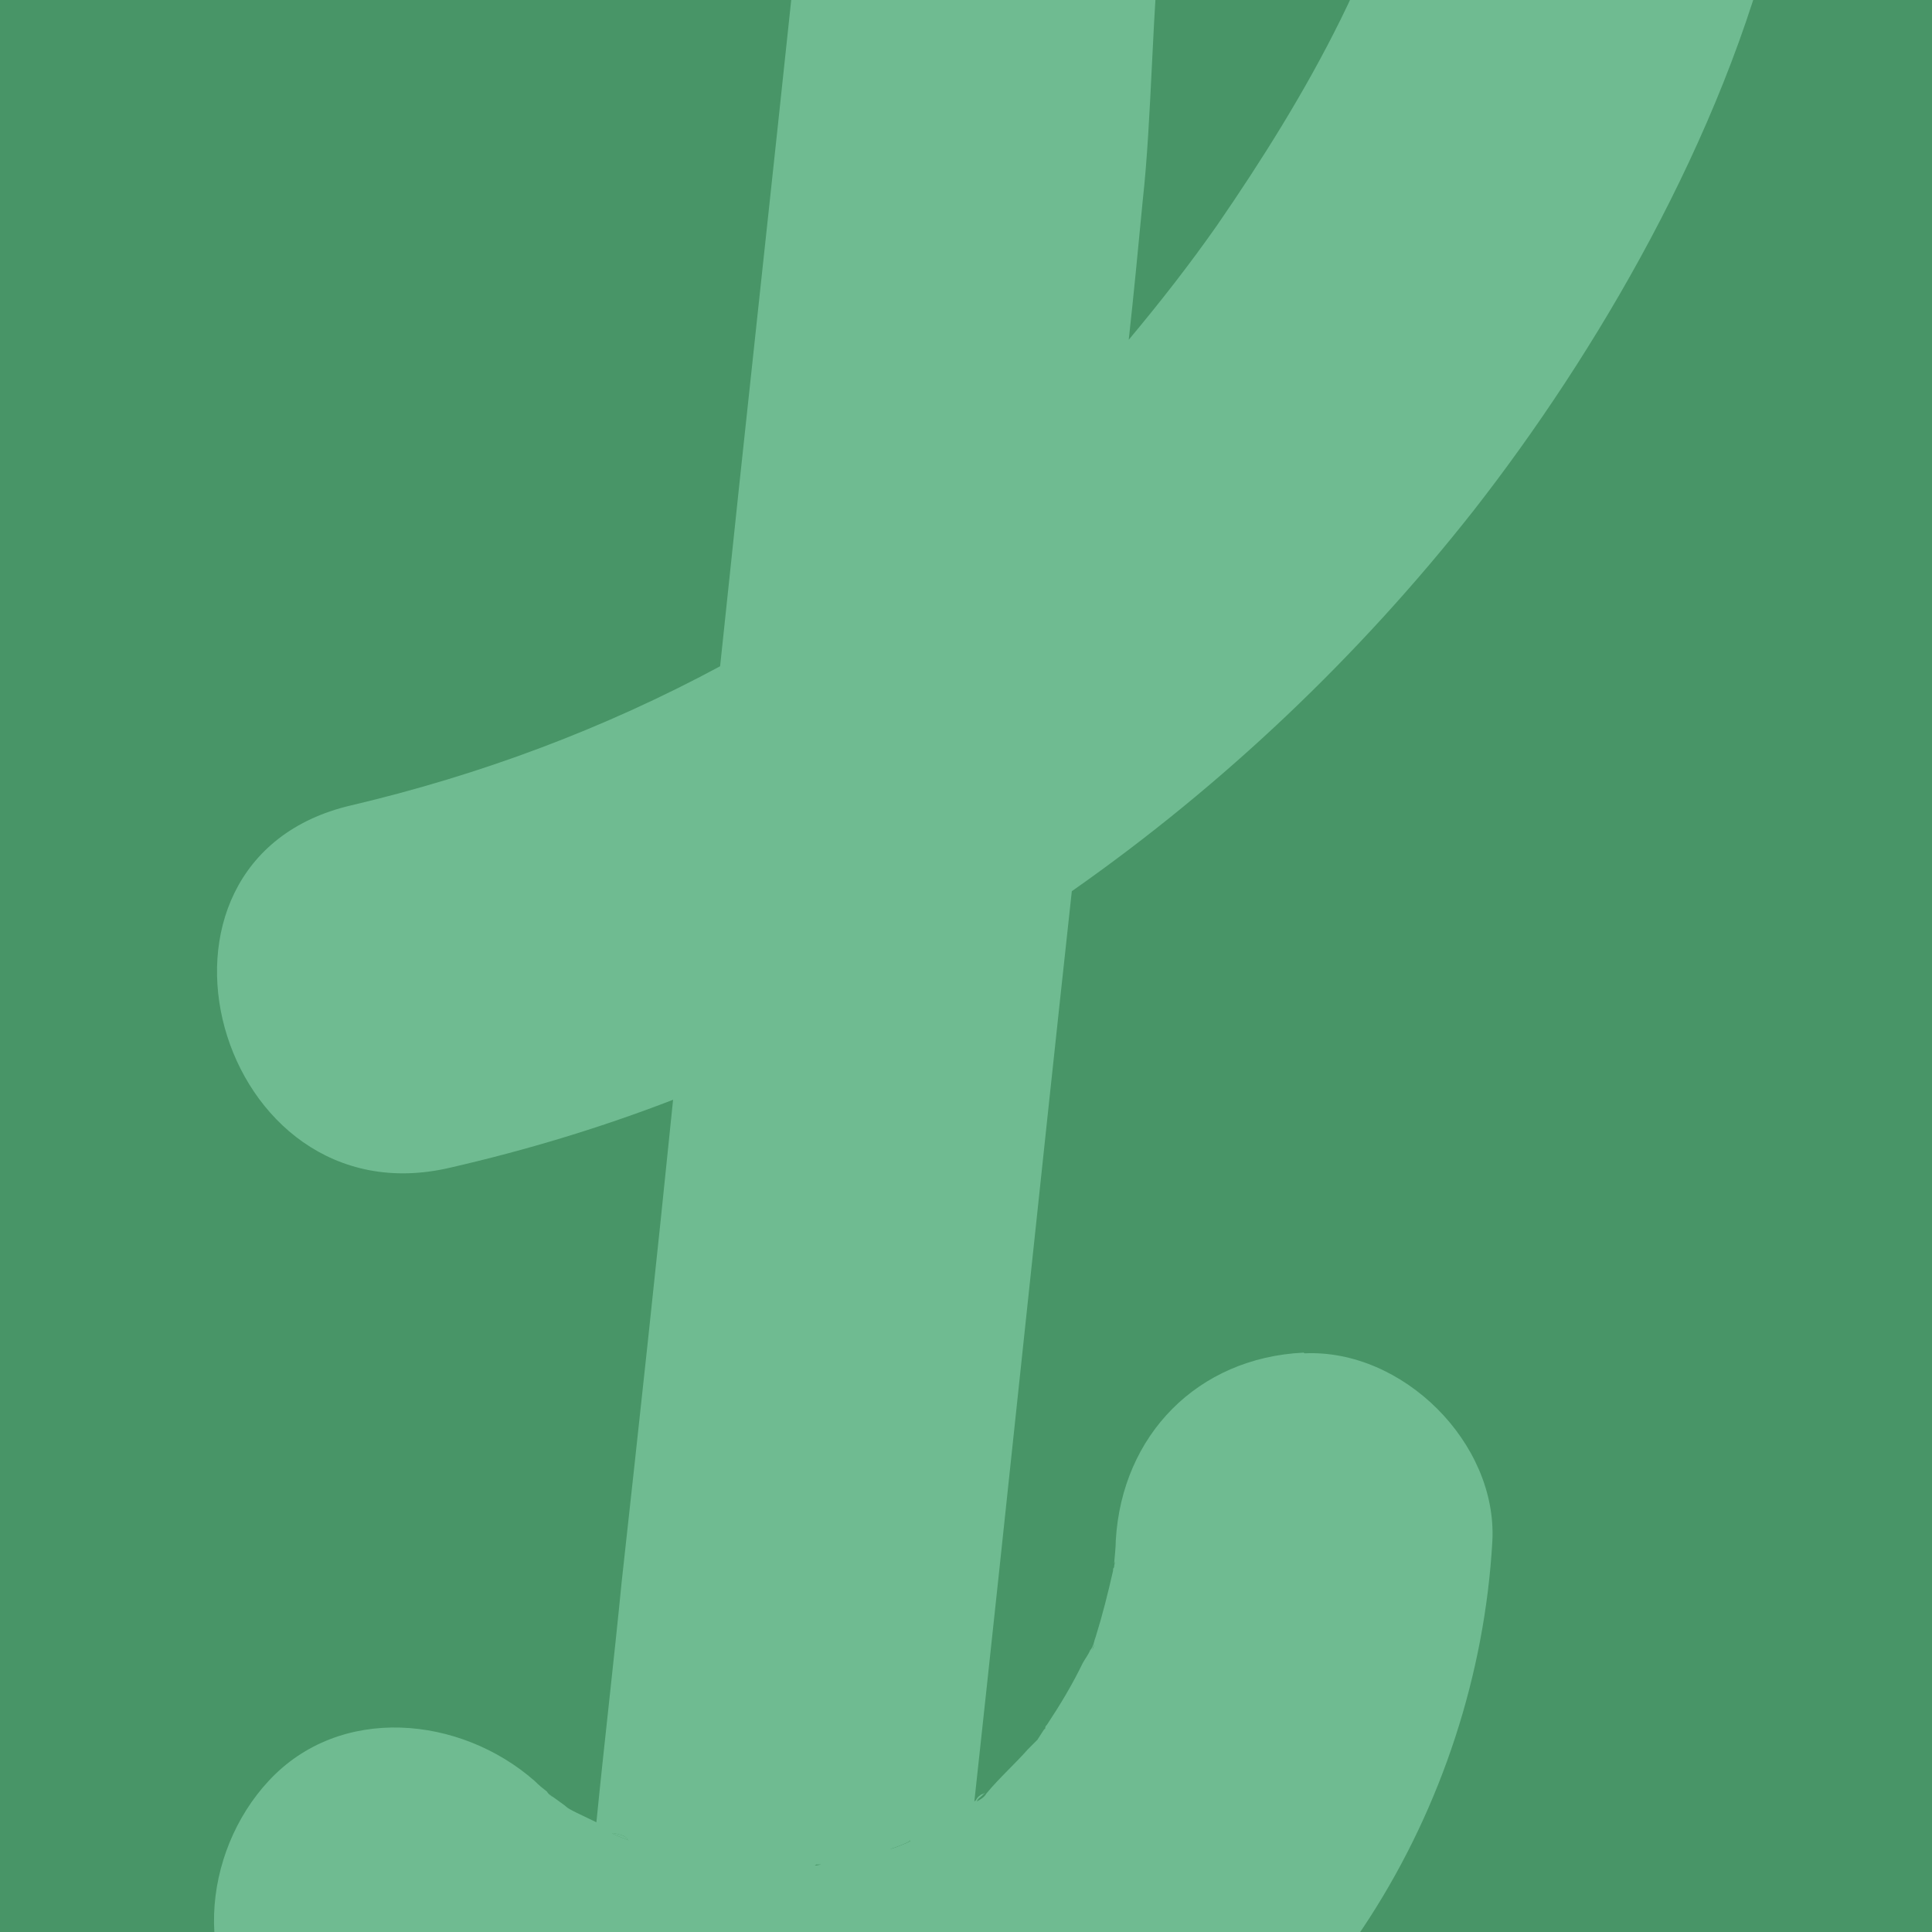 <?xml version="1.0" encoding="utf-8"?>
<!-- Generator: Adobe Illustrator 27.0.0, SVG Export Plug-In . SVG Version: 6.00 Build 0)  -->
<svg version="1.1" id="Laag_1" xmlns="http://www.w3.org/2000/svg" xmlns:xlink="http://www.w3.org/1999/xlink" x="0px" y="0px"
	 viewBox="0 0 566.9 566.9" style="enable-background:new 0 0 566.9 566.9;" xml:space="preserve">
<rect style="fill:#489567;" width="566.9" height="566.9"/>
<g>
	<defs>
		<rect id="SVGID_1_" y="0" width="566.9" height="566.9"/>
	</defs>
	<clipPath id="SVGID_00000113316930862825107050000015931347562287057806_">
		<use xlink:href="#SVGID_1_"  style="overflow:visible;"/>
	</clipPath>
	<g style="clip-path:url(#SVGID_00000113316930862825107050000015931347562287057806_);">
		<g>
			<path style="fill:#6FBB91;" d="M184.5,540c-7.4-2.8-4.8-2.3-2-1.5c0.5,0.3,1.3,0.5,1.5,1C184.3,540,184.3,539.7,184.5,540z"/>
			<path style="fill:#6FBB91;" d="M382.5,396.9c-31.1,1.5-53.3,24.2-55.1,55.1c0,2-0.3,4.6-0.5,6.9c0-0.3,0.3-0.5,0.3-1     c0,0.5-0.3,1.3-0.3,2c-0.3,0.3-0.3,0.5-0.3,1c-1.5,6.6-3.1,13-5.1,19.4c-0.5,1.3-0.5,2-1,3.1c0.3-0.3,0.3-0.5,0.5-1     c0,1-0.3,1.5-1,2v-0.5c-0.5,1.5-1.8,3.1-2.3,4.1c-3.1,6.4-6.6,12.2-10.5,18.1c-0.3,0.3-0.5,0.5-0.5,1c0,0,0,0.3-0.3,0.3     c-0.3,0.5-1,1.5-2,3.1c-1,1-1.8,1.8-2.8,2.8c-3.6,4.1-8.4,8.4-12.2,13c-0.5,1-1.8,1.8-2.8,2.3c0.3-0.5,0.5-1,1.3-1.5     c-0.5,0.5-1.5,1-2,1.5c9.7-89,18.9-178.1,28.6-267.1c44.4-31.1,84.2-68.9,117.9-111.7c71.2-91.1,150.5-254.6,44.6-350.5     c-50.8-45.9-123.7-44.1-174.7,0.3c-54.3,47.2-61.5,119.1-68.6,186c-7.4,70.2-15.1,140-22.4,209.9     c-34.2,18.4-70.4,31.9-108.2,40.8C34,252.3,63.4,358.9,132.2,342.6c22.2-5.1,44.1-11.7,65.3-19.9c-4.8,47.4-9.9,94.4-15.1,141.6     c-2.3,23.5-5.1,47.2-7.4,70.4c-4.1-2-8.2-3.8-8.9-4.6c-0.3-0.3-2-1.5-3.8-2.8c-1.2-0.9-1.4-0.9-0.5-0.3c1.3,1-1-0.5-1.3-1.3     c-1.3-1-2.3-1.8-3.6-3.1c-21.7-19.1-57.1-22.7-78.1,0c-19.4,20.9-23.2,57.1,0,78.1c25,22.2,53.6,38,84.2,47.4     c-12.5,117.9-25.3,235.7-37.5,353.6c-3.3,30.1,27.6,54.8,55.1,55.1c32.4,0.3,51.8-25.8,54.8-55.1c12.2-116.3,25-232.6,37.2-349     c14.3-3.3,28.6-7.9,42.3-14c72.4-32.1,118.6-108.4,123-186.5c1.5-28.8-26.3-56.4-55.1-55.1L382.5,396.9z M335.3,58.9     c5.4-48.5,0-126,30.6-167.6c33.2-46.2,54.8,17.1,50,47.7c-7.4,45.7-32.9,89.5-58.7,127c-8.2,11.7-16.8,22.7-26,33.7     C332.7,86.2,334,72.4,335.3,58.9z M182.5,538.5c0,0,1.3,0.5,1.5,1s0.3,0.3,0.5,0.5C177.1,537.2,179.7,537.7,182.5,538.5z      M239.1,547.4c0,0,0.3-0.3,0.5-0.3h1.3C240.9,547.1,239.6,547.4,239.1,547.4z M262.6,541.8c0,0,1-0.5,1.5-1     C273.8,538,256.7,544.6,262.6,541.8z"/>
			<path style="fill:#6FBB91;" d="M240.9,547.4c0,0-1.3,0.3-1.8,0.3c0,0,0.3-0.3,0.5-0.3H240.9z"/>
			<path style="fill:#6FBB91;" d="M262.3,541.8c0,0,1-0.5,1.5-1C273.6,538,256.5,544.6,262.3,541.8z"/>
		</g>
		<g>
			<path style="fill:#6FBB91;" d="M240.9,547.4c0,0-1.3,0.3-1.8,0.3c0,0,0.3-0.3,0.5-0.3H240.9z"/>
			<path style="fill:#6FBB91;" d="M262.3,541.8c0,0,1-0.5,1.5-1C273.6,538,256.5,544.6,262.3,541.8z"/>
			<path style="fill:#6FBB91;" d="M289.1,526c0,0-1.8,1.8-2.8,2.3c0.3-0.5,0.5-1,1.3-1.5c0.3-0.3,0.5-0.3,1-0.5     C289.1,526,289.1,526,289.1,526z"/>
			<path style="fill:#6FBB91;" d="M321,482.6c0,0-0.3,1.5-1,2v-0.5c0,0,0.3-0.3,0.3-0.5c0.3-0.3,0.3-0.5,0.5-1L321,482.6z"/>
		</g>
	</g>
</g>
</svg>
